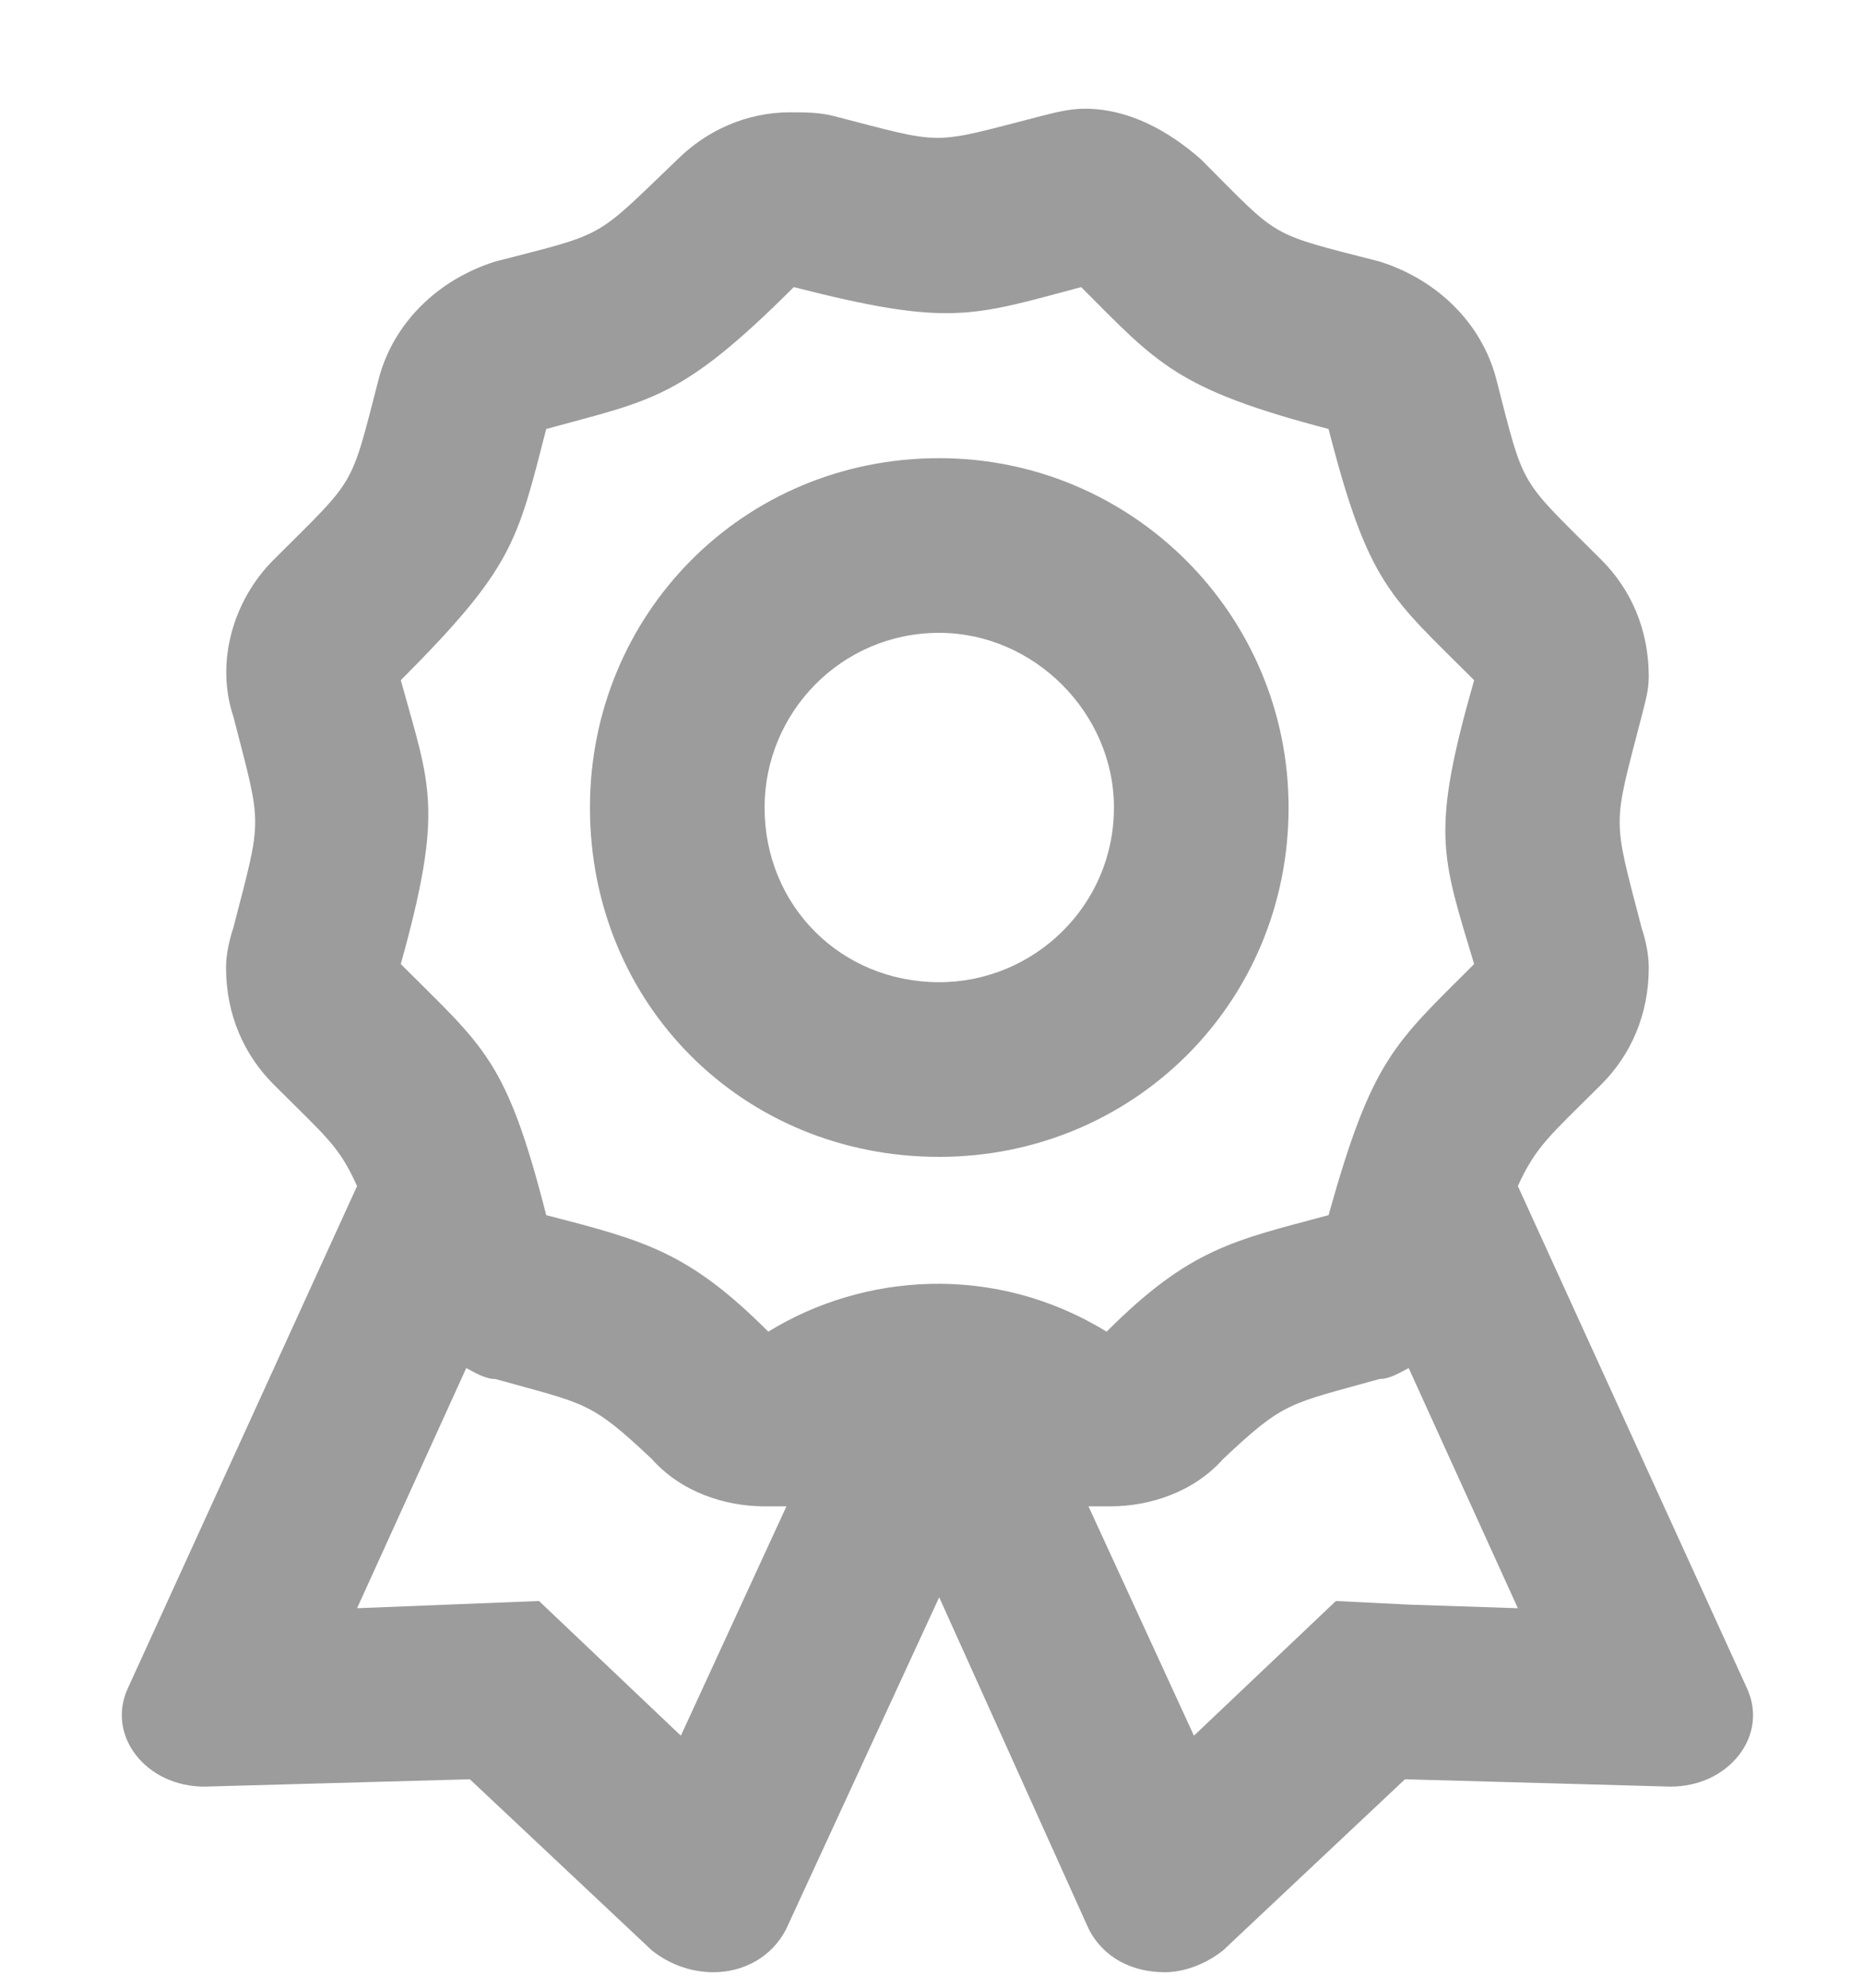 <svg width="15" height="16" viewBox="0 0 15 16" fill="none" xmlns="http://www.w3.org/2000/svg">
<path d="M14.066 13.59C14.242 13.971 13.92 14.381 13.451 14.381L11.312 14.322L9.848 15.699C9.701 15.816 9.525 15.875 9.379 15.875C9.115 15.875 8.881 15.758 8.764 15.523L7.562 12.857L6.332 15.523C6.215 15.758 5.98 15.875 5.746 15.875C5.57 15.875 5.395 15.816 5.248 15.699L3.783 14.322L1.645 14.381C1.176 14.381 0.854 13.971 1.029 13.59L2.875 9.547C2.729 9.225 2.641 9.166 2.201 8.727C1.967 8.492 1.82 8.17 1.82 7.789C1.82 7.672 1.85 7.555 1.879 7.467C2.113 6.559 2.113 6.676 1.879 5.768C1.732 5.328 1.879 4.83 2.201 4.508C2.875 3.834 2.816 3.951 3.051 3.043C3.168 2.604 3.52 2.252 3.988 2.105C4.896 1.871 4.779 1.93 5.453 1.285C5.688 1.051 6.01 0.904 6.361 0.904C6.479 0.904 6.596 0.904 6.713 0.934C7.621 1.168 7.475 1.168 8.383 0.934C8.5 0.904 8.617 0.875 8.734 0.875C9.086 0.875 9.408 1.051 9.672 1.285C10.316 1.93 10.199 1.871 11.107 2.105C11.576 2.252 11.928 2.604 12.045 3.043C12.279 3.951 12.221 3.834 12.895 4.508C13.129 4.742 13.275 5.064 13.275 5.445C13.275 5.562 13.246 5.65 13.217 5.768C12.982 6.676 12.982 6.559 13.217 7.467C13.246 7.555 13.275 7.672 13.275 7.789C13.275 8.17 13.129 8.492 12.895 8.727C12.484 9.137 12.367 9.225 12.221 9.547L14.066 13.59ZM5.482 13.971L6.332 12.125C6.273 12.125 6.215 12.125 6.156 12.125C5.834 12.125 5.482 12.008 5.248 11.744C4.75 11.275 4.721 11.305 3.988 11.1C3.9 11.1 3.812 11.041 3.754 11.012L2.875 12.945L4.34 12.887L5.482 13.971ZM6.186 10.719C6.947 10.25 8.002 10.162 8.91 10.719C9.584 10.045 9.936 9.986 10.697 9.781C11.049 8.521 11.225 8.404 11.869 7.76C11.605 6.881 11.518 6.705 11.869 5.475C11.195 4.801 11.02 4.713 10.697 3.453C9.467 3.131 9.32 2.926 8.705 2.311C7.826 2.545 7.65 2.633 6.391 2.311C5.482 3.219 5.248 3.219 4.398 3.453C4.164 4.361 4.135 4.566 3.227 5.475C3.461 6.324 3.578 6.5 3.227 7.76C3.9 8.434 4.076 8.521 4.398 9.781C5.189 9.986 5.541 10.074 6.186 10.719ZM11.342 12.916L12.221 12.945L11.342 11.012C11.283 11.041 11.195 11.1 11.107 11.1C10.375 11.305 10.346 11.275 9.848 11.744C9.613 12.008 9.262 12.125 8.939 12.125C8.881 12.125 8.822 12.125 8.764 12.125L9.613 13.971L10.756 12.887L11.342 12.916ZM10.375 6.5C10.375 8.082 9.115 9.312 7.562 9.312C5.98 9.312 4.75 8.082 4.75 6.5C4.75 4.947 5.98 3.688 7.562 3.688C9.115 3.688 10.375 4.947 10.375 6.5ZM7.562 7.906C8.324 7.906 8.969 7.291 8.969 6.5C8.969 5.738 8.324 5.094 7.562 5.094C6.771 5.094 6.156 5.738 6.156 6.5C6.156 7.291 6.771 7.906 7.562 7.906Z" fill="#9C9C9C"/>
</svg>
